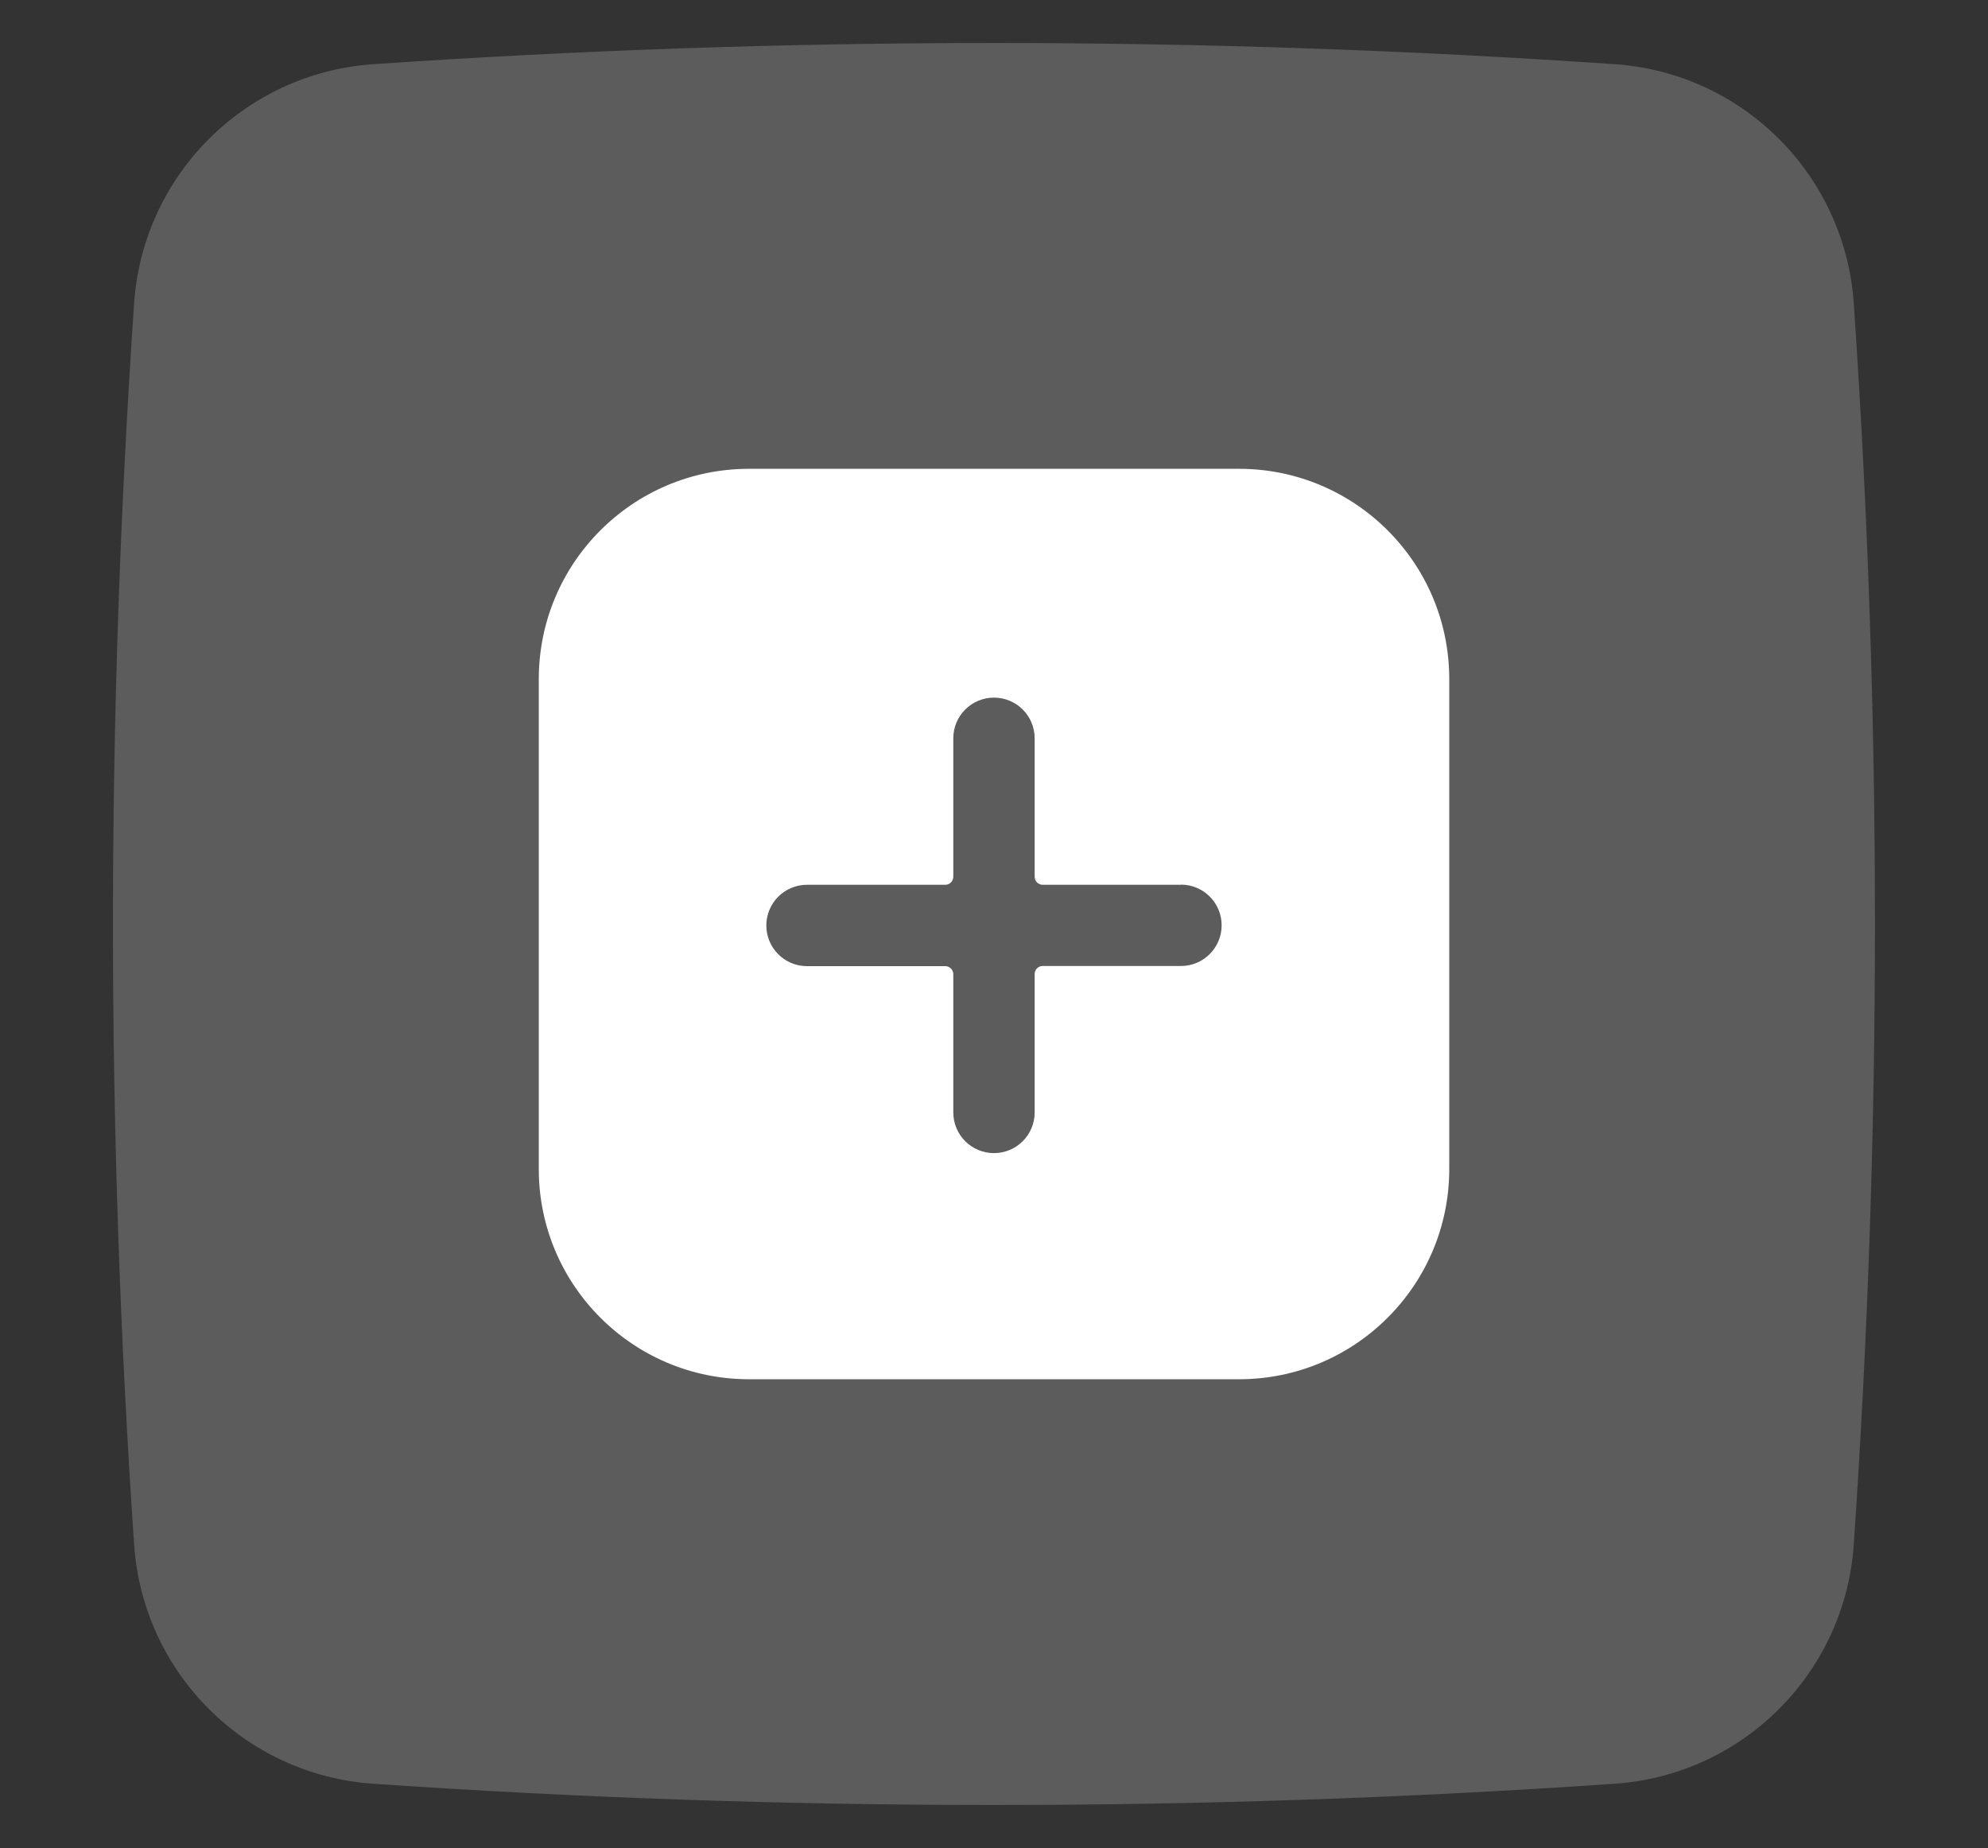 <?xml version="1.0" encoding="utf-8"?>
<svg xmlns="http://www.w3.org/2000/svg" data-name="Ebene 1" id="Ebene_1" viewBox="0 0 525.35 488.38">
  <rect x="0" y="0" width="525.35" height="488.38" fill="#333333" stroke="none"/>
  <defs>
    <style>
      .cls-1 {
        fill: #fff;
      }

      .cls-2 {
        opacity: .2;
      }
    </style>
  </defs>
  <g class="cls-2">
    <g data-name="Layer 2" id="Layer_2">
      <path class="cls-1" d="M426.94,16.98c-109.38-7.49-219.15-7.49-328.54,0-33.7,2.43-60.5,29.23-62.94,62.92-7.48,109.39-7.48,219.15,0,328.54,2.43,33.7,29.23,60.5,62.93,62.93,109.38,7.51,219.15,7.51,328.54,0,33.7-2.43,60.5-29.23,62.93-62.93,7.49-109.38,7.49-219.15,0-328.54-2.44-33.7-29.24-60.5-62.94-62.93h0Z"/>
    </g>
  </g>
  <g data-name=" 01.Add" id="_01.Add">
    <path class="cls-1" d="M327.58,364.49h-129.8c-30.56-.09-55.32-24.84-55.4-55.4v-129.8c.09-30.56,24.84-55.32,55.4-55.4h129.8c30.56.09,55.32,24.84,55.4,55.4v129.8c-.09,30.56-24.84,55.32-55.4,55.4ZM312.08,233.82h-36.52c-1.17,0-2.13-.93-2.14-2.11,0-.01,0-.02,0-.03v-36.57c0-5.94-4.81-10.75-10.75-10.75s-10.75,4.81-10.75,10.75h0v36.57c0,1.17-.93,2.13-2.11,2.14-.01,0-.02,0-.03,0h-36.52c-5.94,0-10.75,4.81-10.75,10.75s4.81,10.75,10.75,10.75h36.52c1.17,0,2.13.93,2.14,2.11,0,.01,0,.02,0,.03v36.52c0,5.94,4.81,10.75,10.75,10.75s10.75-4.81,10.75-10.75v-36.52c-.03-1.17.89-2.15,2.06-2.18.03,0,.05,0,.08,0h36.52c5.94,0,10.75-4.81,10.75-10.75s-4.81-10.75-10.75-10.75h0v.05Z"/>
  </g>
</svg>